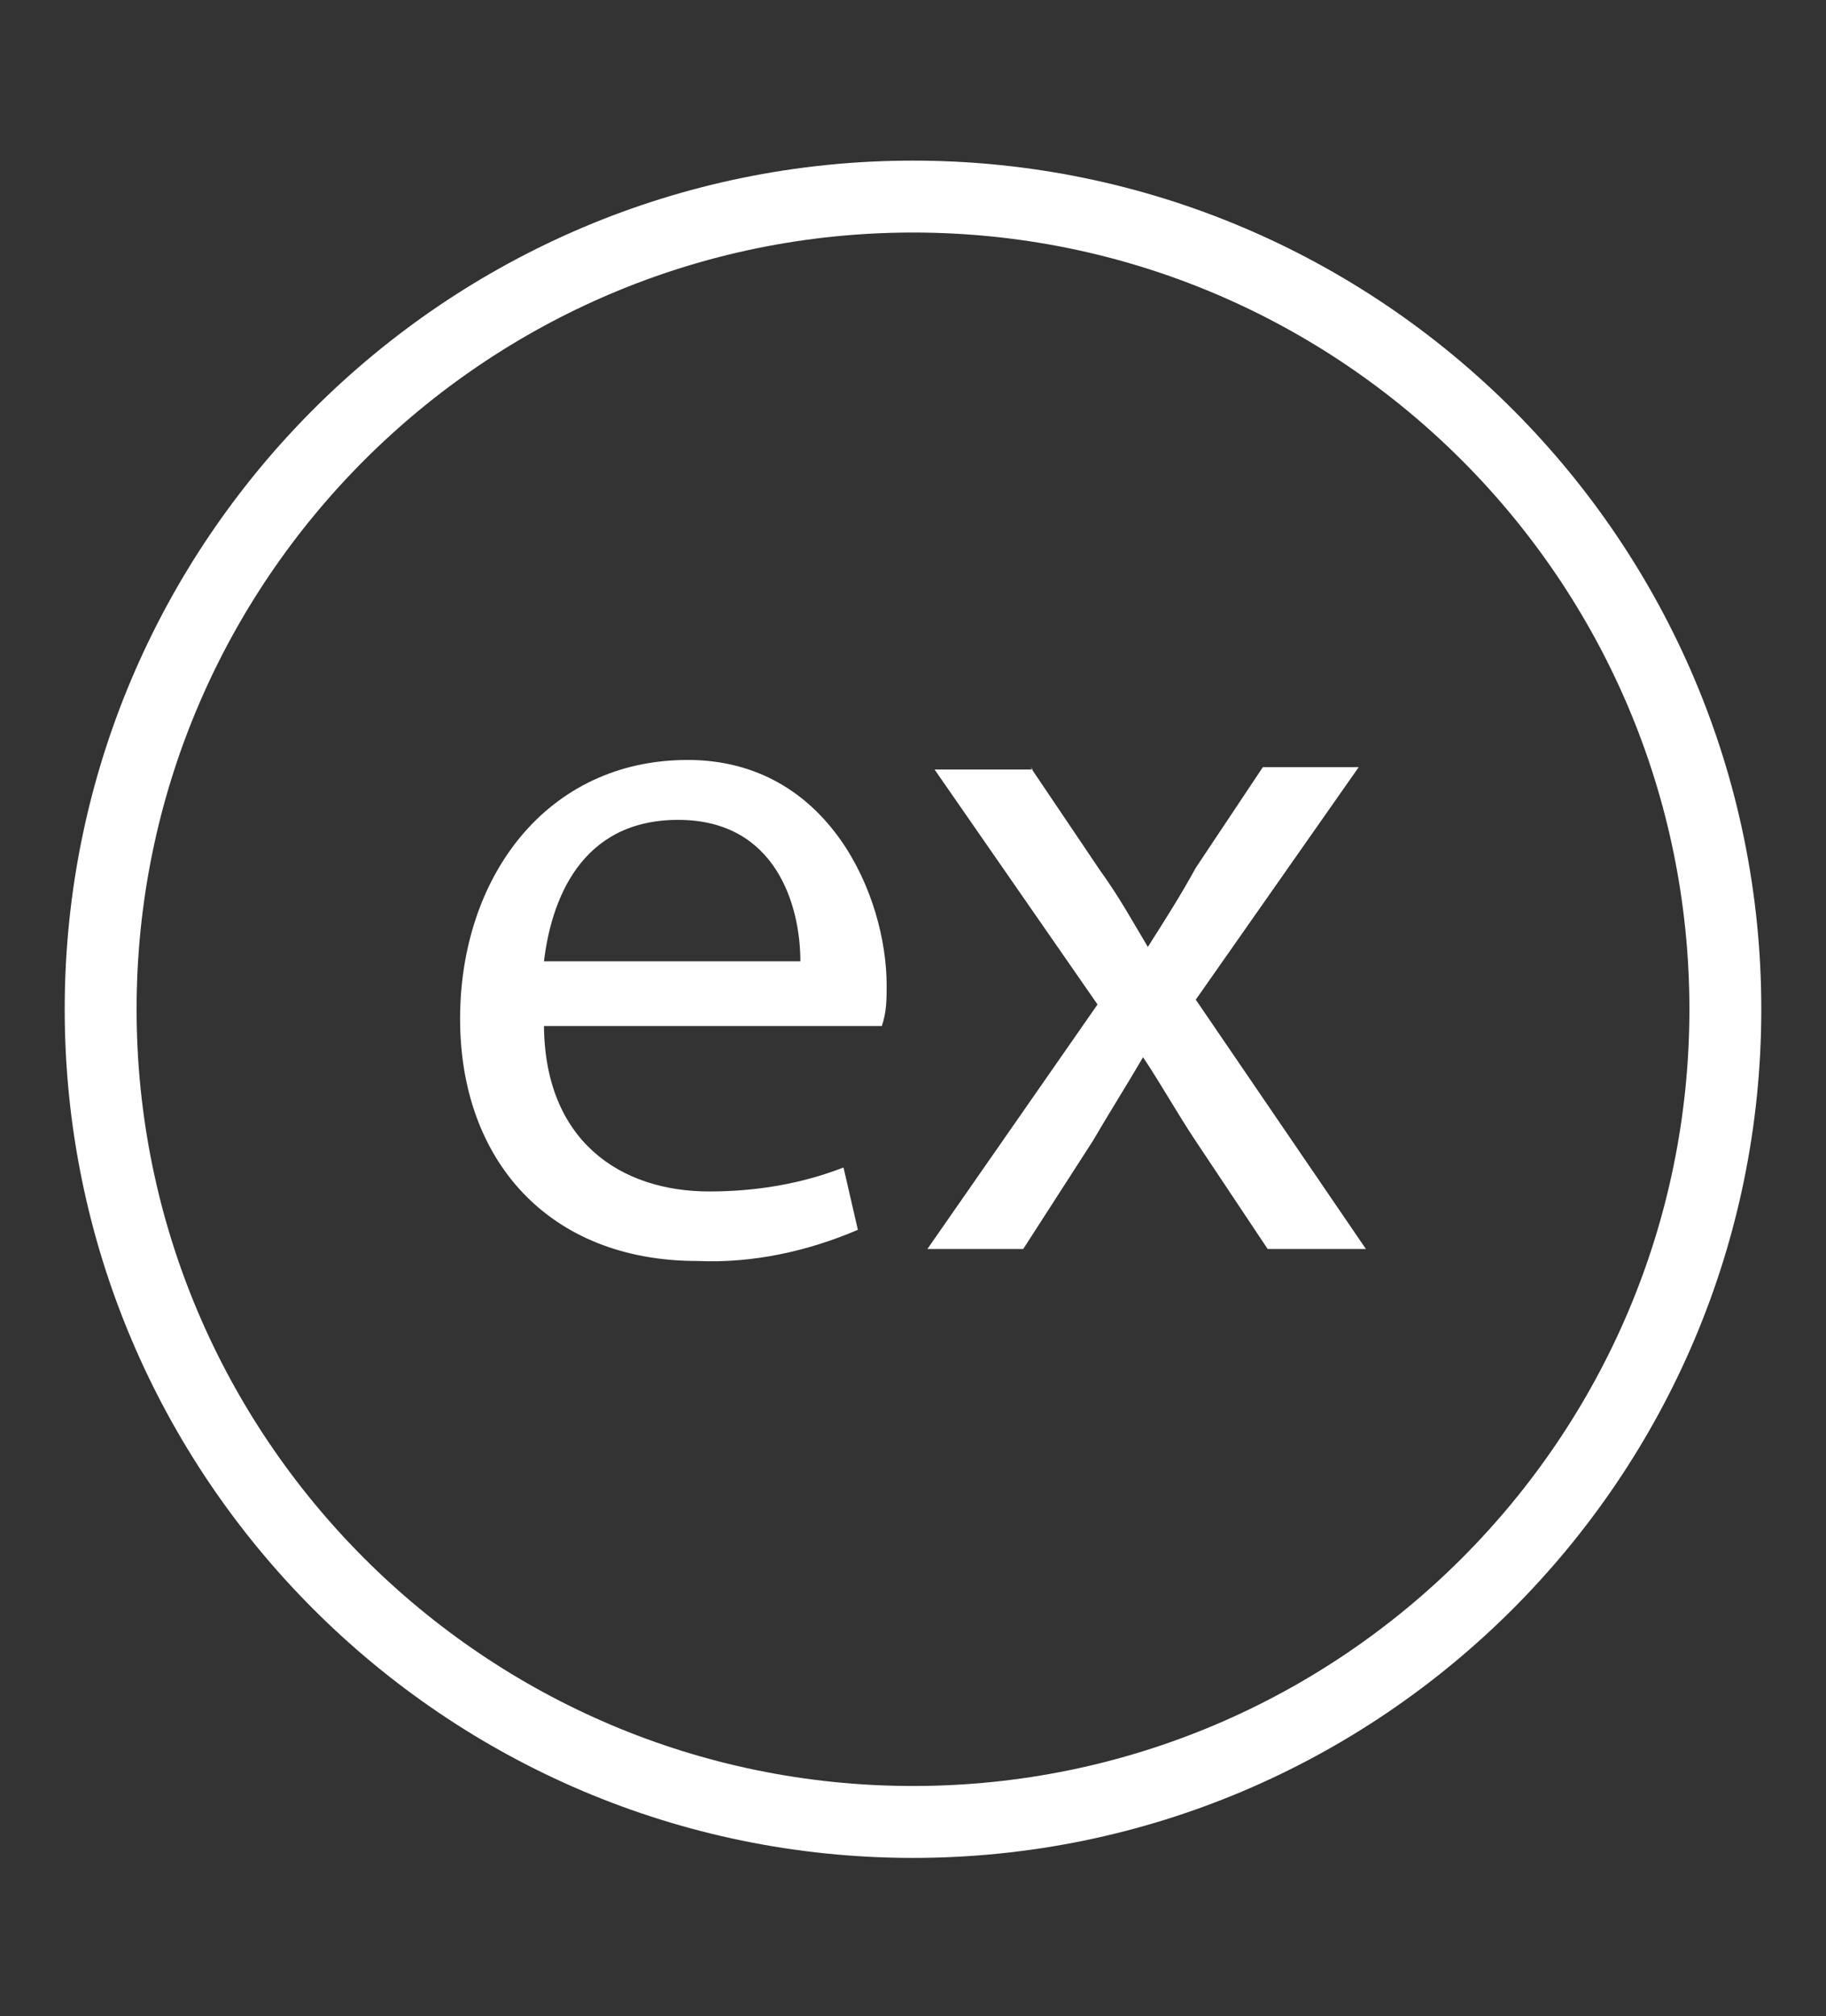 <?xml version="1.0" encoding="UTF-8"?>
<svg id="Layer_1" data-name="Layer 1" xmlns="http://www.w3.org/2000/svg" version="1.1" viewBox="0 0 76.2 84.1">
  <rect x="0" y="0" width="76.2" height="84.1" fill="#333333" stroke="none"/>
  <defs>
    <style>
      .cls-1 {
        fill: none;
        stroke: #fff;
        stroke-miterlimit: 10;
        stroke-width: 3px;
      }

      .cls-2 {
        fill: #fff;
        stroke-width: 0px;
      }
    </style>
  </defs>
  <path class="cls-1" d="M38.1,8.2h0c18.7,0,33.9,15.2,33.9,33.9h0c0,18.7-15.2,33.9-33.9,33.9h0c-18.7,0-33.9-15.2-33.9-33.9h0c0-18.7,15.2-33.9,33.9-33.9Z"/>
  <g>
    <path class="cls-2" d="M22.7,42.7c0,4.9,3.2,7,6.9,7,1.9,0,3.8-.3,5.6-1l.6,2.6c-2.1.9-4.4,1.4-6.7,1.3-6.2,0-9.9-4.2-9.9-10.1s3.6-10.8,9.5-10.8,8.3,5.7,8.3,9.4c0,.6,0,1.1-.2,1.7h-14.1ZM33.4,40.1c0-2.3-1-5.9-5.1-5.9s-5.3,3.4-5.6,5.9h10.7Z"/>
    <path class="cls-2" d="M43,32l2.9,4.3c.8,1.1,1.4,2.2,2,3.2h0c.7-1.1,1.4-2.2,2-3.3l2.8-4.2h4l-6.8,9.7,7.1,10.4h-4.1l-3-4.5c-.8-1.2-1.4-2.3-2.2-3.5h0c-.7,1.2-1.4,2.3-2.1,3.5l-2.9,4.5h-4l7.1-10.2-6.8-9.8h4.1Z"/>
  </g>
</svg>